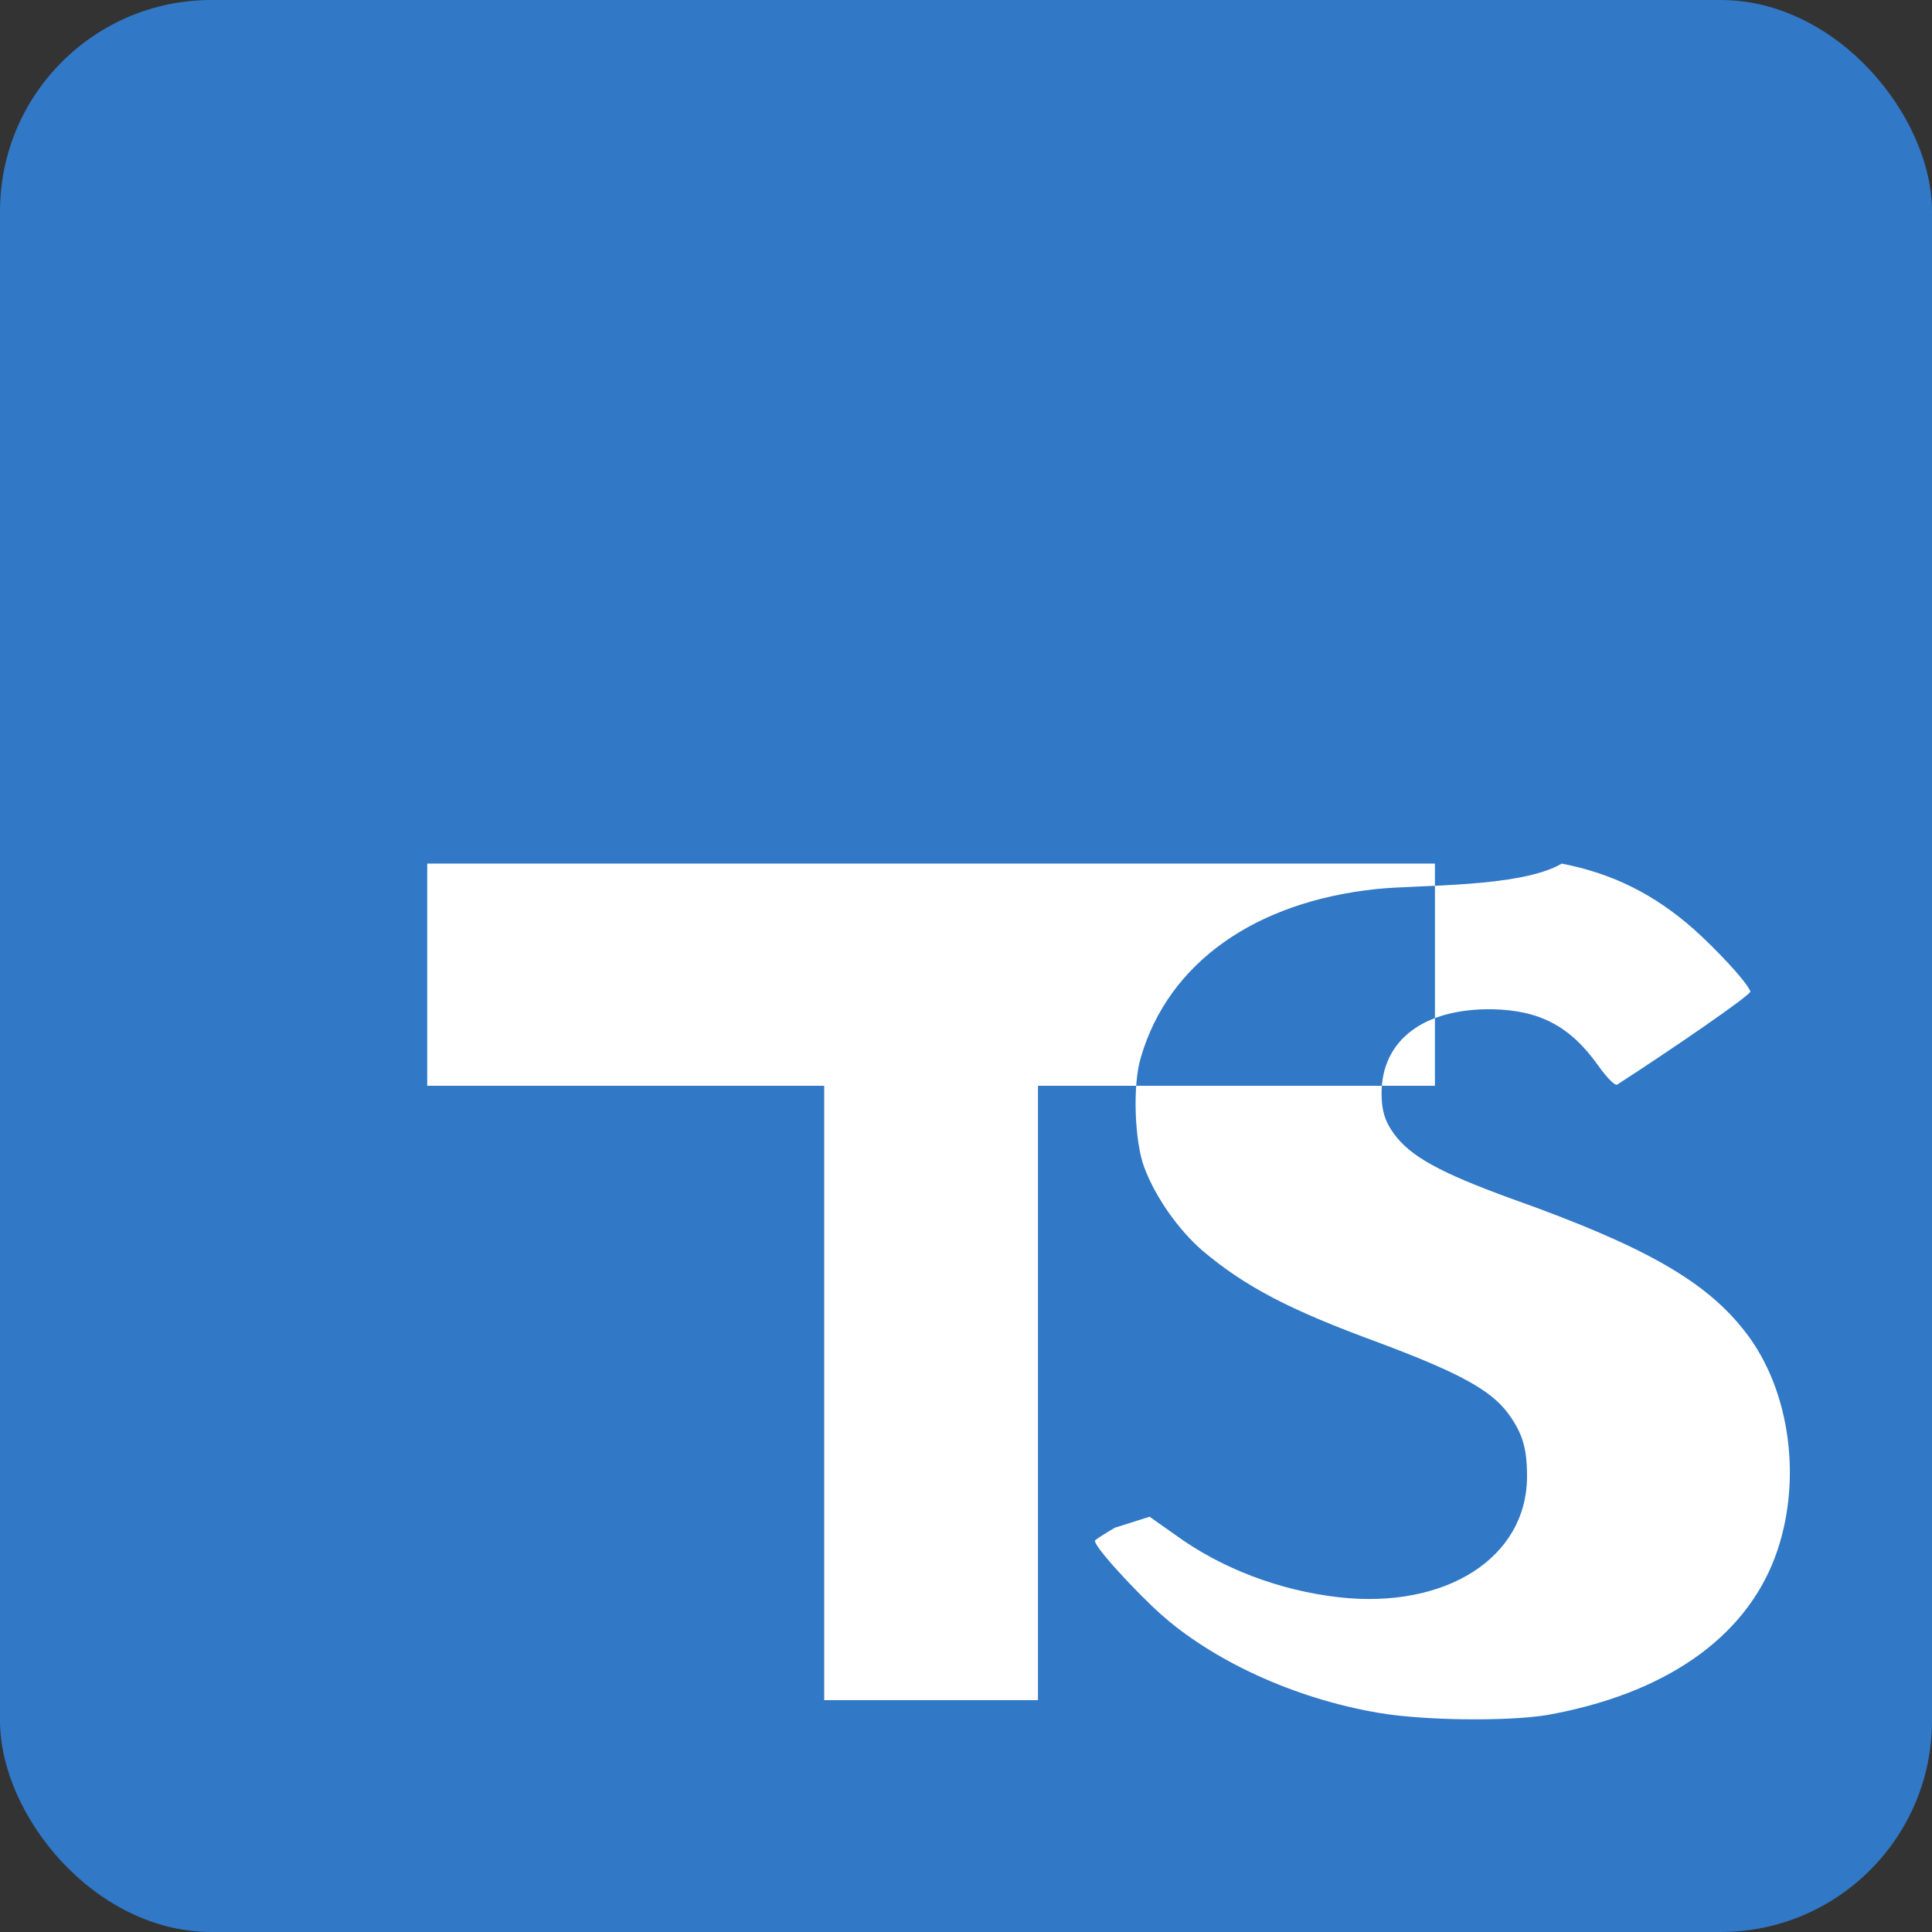 <?xml version="1.0" encoding="UTF-8"?>
<svg width="256px" height="256px" viewBox="0 0 256 256" version="1.1" xmlns="http://www.w3.org/2000/svg">
    <rect x="0" y="0" width="256" height="256" fill="#333333" stroke="none"/>
    <g>
        <rect fill="#3178C6" x="0" y="0" width="256" height="256" rx="28"></rect>
        <path d="M56.611,128.849 L56.611,143.872 L82.911,143.872 L109.211,143.872 L109.211,184.577 L109.211,225.282 L123.374,225.282 L137.537,225.282 L137.537,184.577 L137.537,143.872 L163.837,143.872 L190.137,143.872 L190.137,129.151 L190.137,114.431 L123.374,114.431 L56.611,114.431 L56.611,128.849 Z M206.937,114.431 C213.674,115.736 219.206,118.498 224.436,123.125 C227.186,125.573 231.333,129.907 231.936,131.364 C232.087,131.817 221.016,139.374 214.278,143.721 C213.976,143.872 212.974,142.869 211.821,141.262 C208.015,135.878 203.937,133.884 197.804,133.733 C188.747,133.582 183.064,137.766 183.064,144.875 C183.064,147.172 183.517,148.578 184.671,150.185 C186.877,153.249 190.872,155.394 200.08,158.76 C217.906,165.099 226.06,169.735 231.291,176.527 C237.272,184.235 238.878,196.39 235.223,206.265 C231.189,217.112 220.511,224.508 204.882,227.27 C199.501,228.122 188.521,227.969 182.691,226.966 C171.409,225.056 160.584,219.974 153.695,213.786 C150.945,211.338 144.661,204.697 145.115,204.093 C145.266,203.942 146.42,203.187 147.725,202.432 L152.325,200.975 L155.679,203.338 C161.811,207.824 169.505,210.737 177.351,211.64 C191.514,213.249 202.339,206.457 202.339,195.609 C202.339,191.878 201.734,189.882 199.83,187.284 C197.472,184.084 193.024,181.787 182.691,177.905 C170.858,173.571 165.024,170.507 159.345,165.728 C156.142,162.966 153.09,158.609 151.638,154.728 C150.337,151.362 150.035,143.721 151.186,140.054 C154.841,127.597 166.27,119.501 182.352,117.807 C187.884,117.204 201.442,117.656 206.937,114.431 Z" fill="#FFFFFF"></path>
    </g>
</svg>
